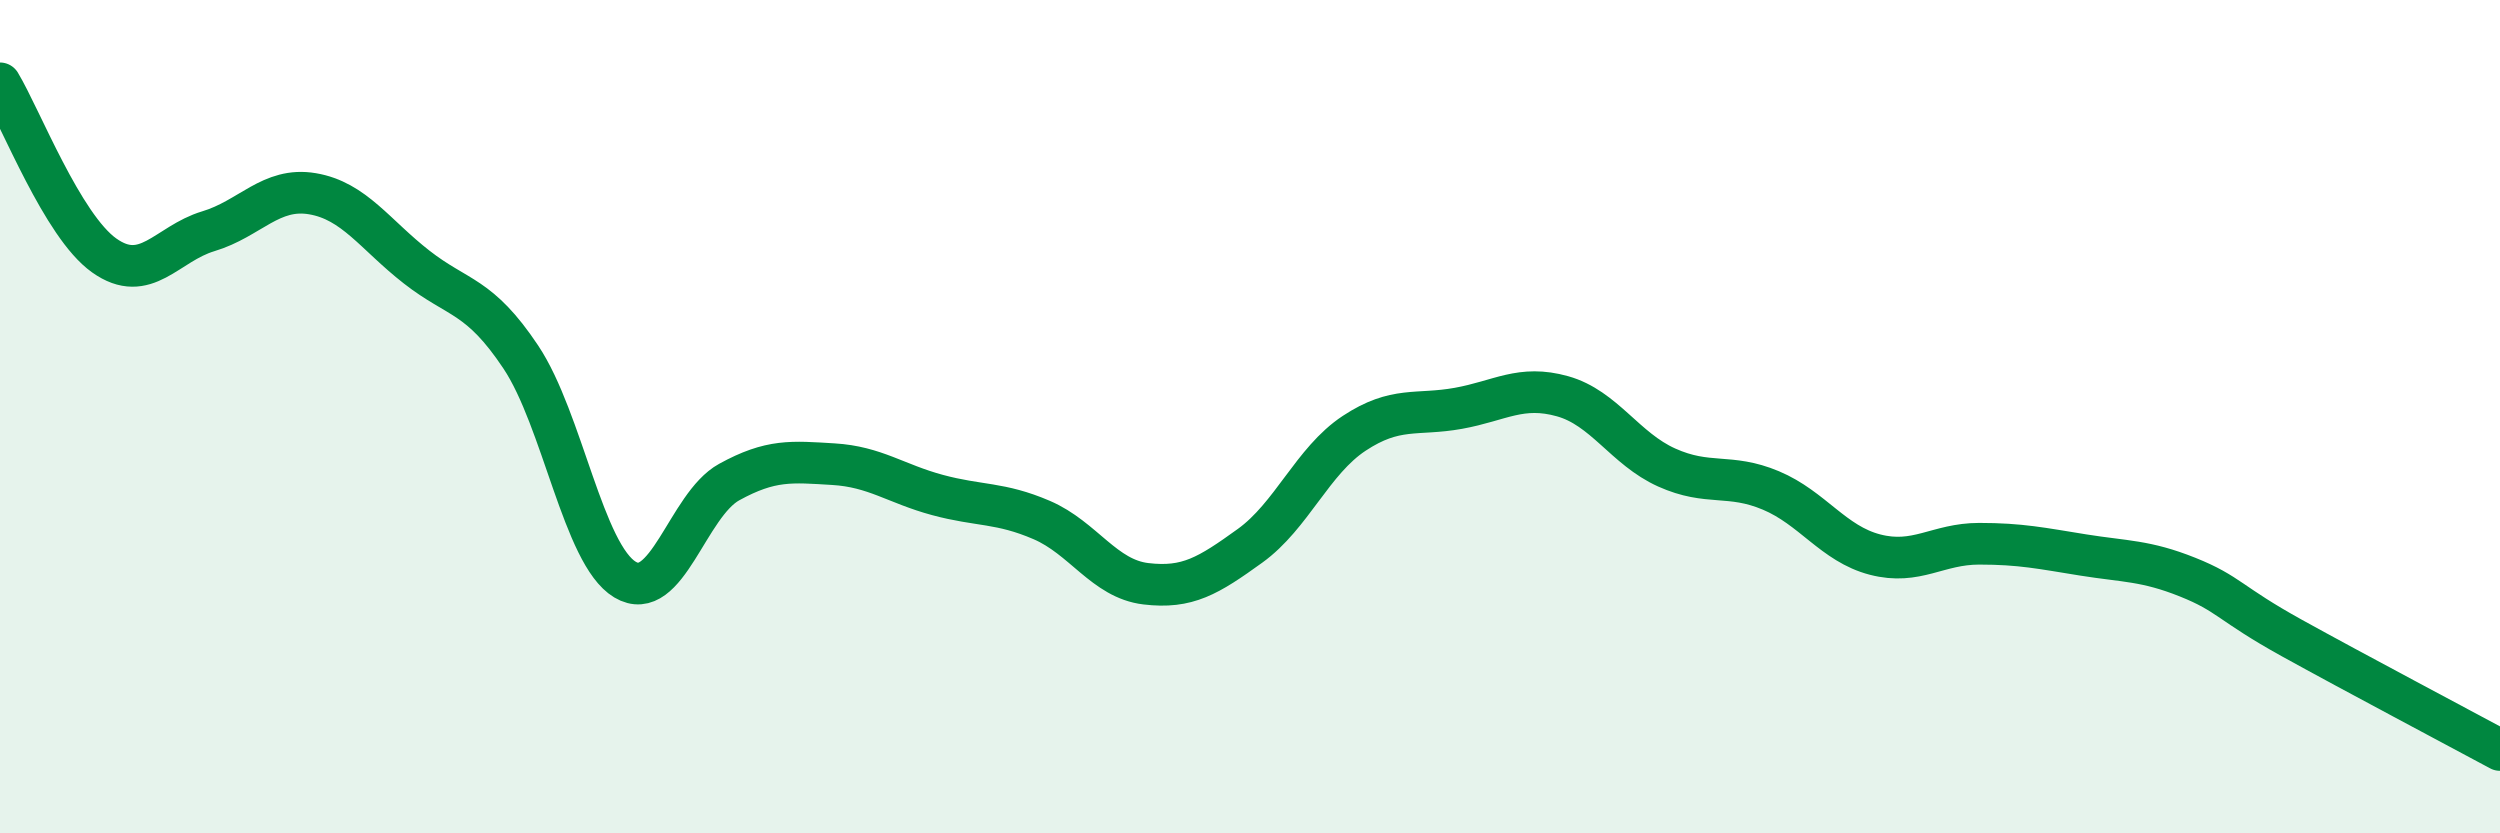 
    <svg width="60" height="20" viewBox="0 0 60 20" xmlns="http://www.w3.org/2000/svg">
      <path
        d="M 0,2 C 0.5,2.83 1.5,5.42 2.5,6.13 C 3.5,6.84 4,5.85 5,5.55 C 6,5.25 6.5,4.48 7.5,4.65 C 8.5,4.82 9,5.63 10,6.41 C 11,7.19 11.5,7.07 12.5,8.57 C 13.5,10.07 14,13.31 15,13.91 C 16,14.51 16.5,12.12 17.5,11.57 C 18.5,11.02 19,11.08 20,11.14 C 21,11.2 21.5,11.61 22.5,11.88 C 23.5,12.15 24,12.05 25,12.48 C 26,12.91 26.5,13.89 27.5,14.01 C 28.5,14.13 29,13.82 30,13.1 C 31,12.38 31.5,11.06 32.5,10.4 C 33.5,9.74 34,9.98 35,9.8 C 36,9.62 36.5,9.23 37.5,9.51 C 38.5,9.79 39,10.77 40,11.22 C 41,11.67 41.5,11.35 42.5,11.77 C 43.5,12.19 44,13.05 45,13.31 C 46,13.57 46.5,13.05 47.5,13.05 C 48.5,13.05 49,13.16 50,13.32 C 51,13.48 51.5,13.45 52.5,13.85 C 53.5,14.25 53.5,14.48 55,15.31 C 56.5,16.14 59,17.46 60,18L60 20L0 20Z"
        fill="#008740"
        opacity="0.1"
        stroke-linecap="round"
        stroke-linejoin="round"
      />
      <path
        d="M 0,2 C 0.5,2.83 1.5,5.42 2.5,6.13 C 3.5,6.84 4,5.85 5,5.55 C 6,5.25 6.5,4.48 7.5,4.65 C 8.5,4.82 9,5.63 10,6.41 C 11,7.19 11.5,7.07 12.5,8.57 C 13.5,10.07 14,13.31 15,13.91 C 16,14.51 16.5,12.12 17.5,11.57 C 18.5,11.02 19,11.08 20,11.14 C 21,11.2 21.5,11.61 22.5,11.88 C 23.5,12.15 24,12.05 25,12.48 C 26,12.91 26.5,13.89 27.5,14.01 C 28.5,14.13 29,13.82 30,13.1 C 31,12.38 31.5,11.06 32.5,10.4 C 33.5,9.74 34,9.98 35,9.8 C 36,9.62 36.5,9.23 37.5,9.51 C 38.5,9.79 39,10.77 40,11.22 C 41,11.67 41.5,11.35 42.5,11.77 C 43.5,12.19 44,13.05 45,13.31 C 46,13.57 46.5,13.05 47.5,13.05 C 48.5,13.05 49,13.16 50,13.32 C 51,13.48 51.5,13.45 52.5,13.85 C 53.5,14.25 53.5,14.48 55,15.31 C 56.5,16.14 59,17.46 60,18"
        stroke="#008740"
        stroke-width="1"
        fill="none"
        stroke-linecap="round"
        stroke-linejoin="round"
      />
    </svg>
  